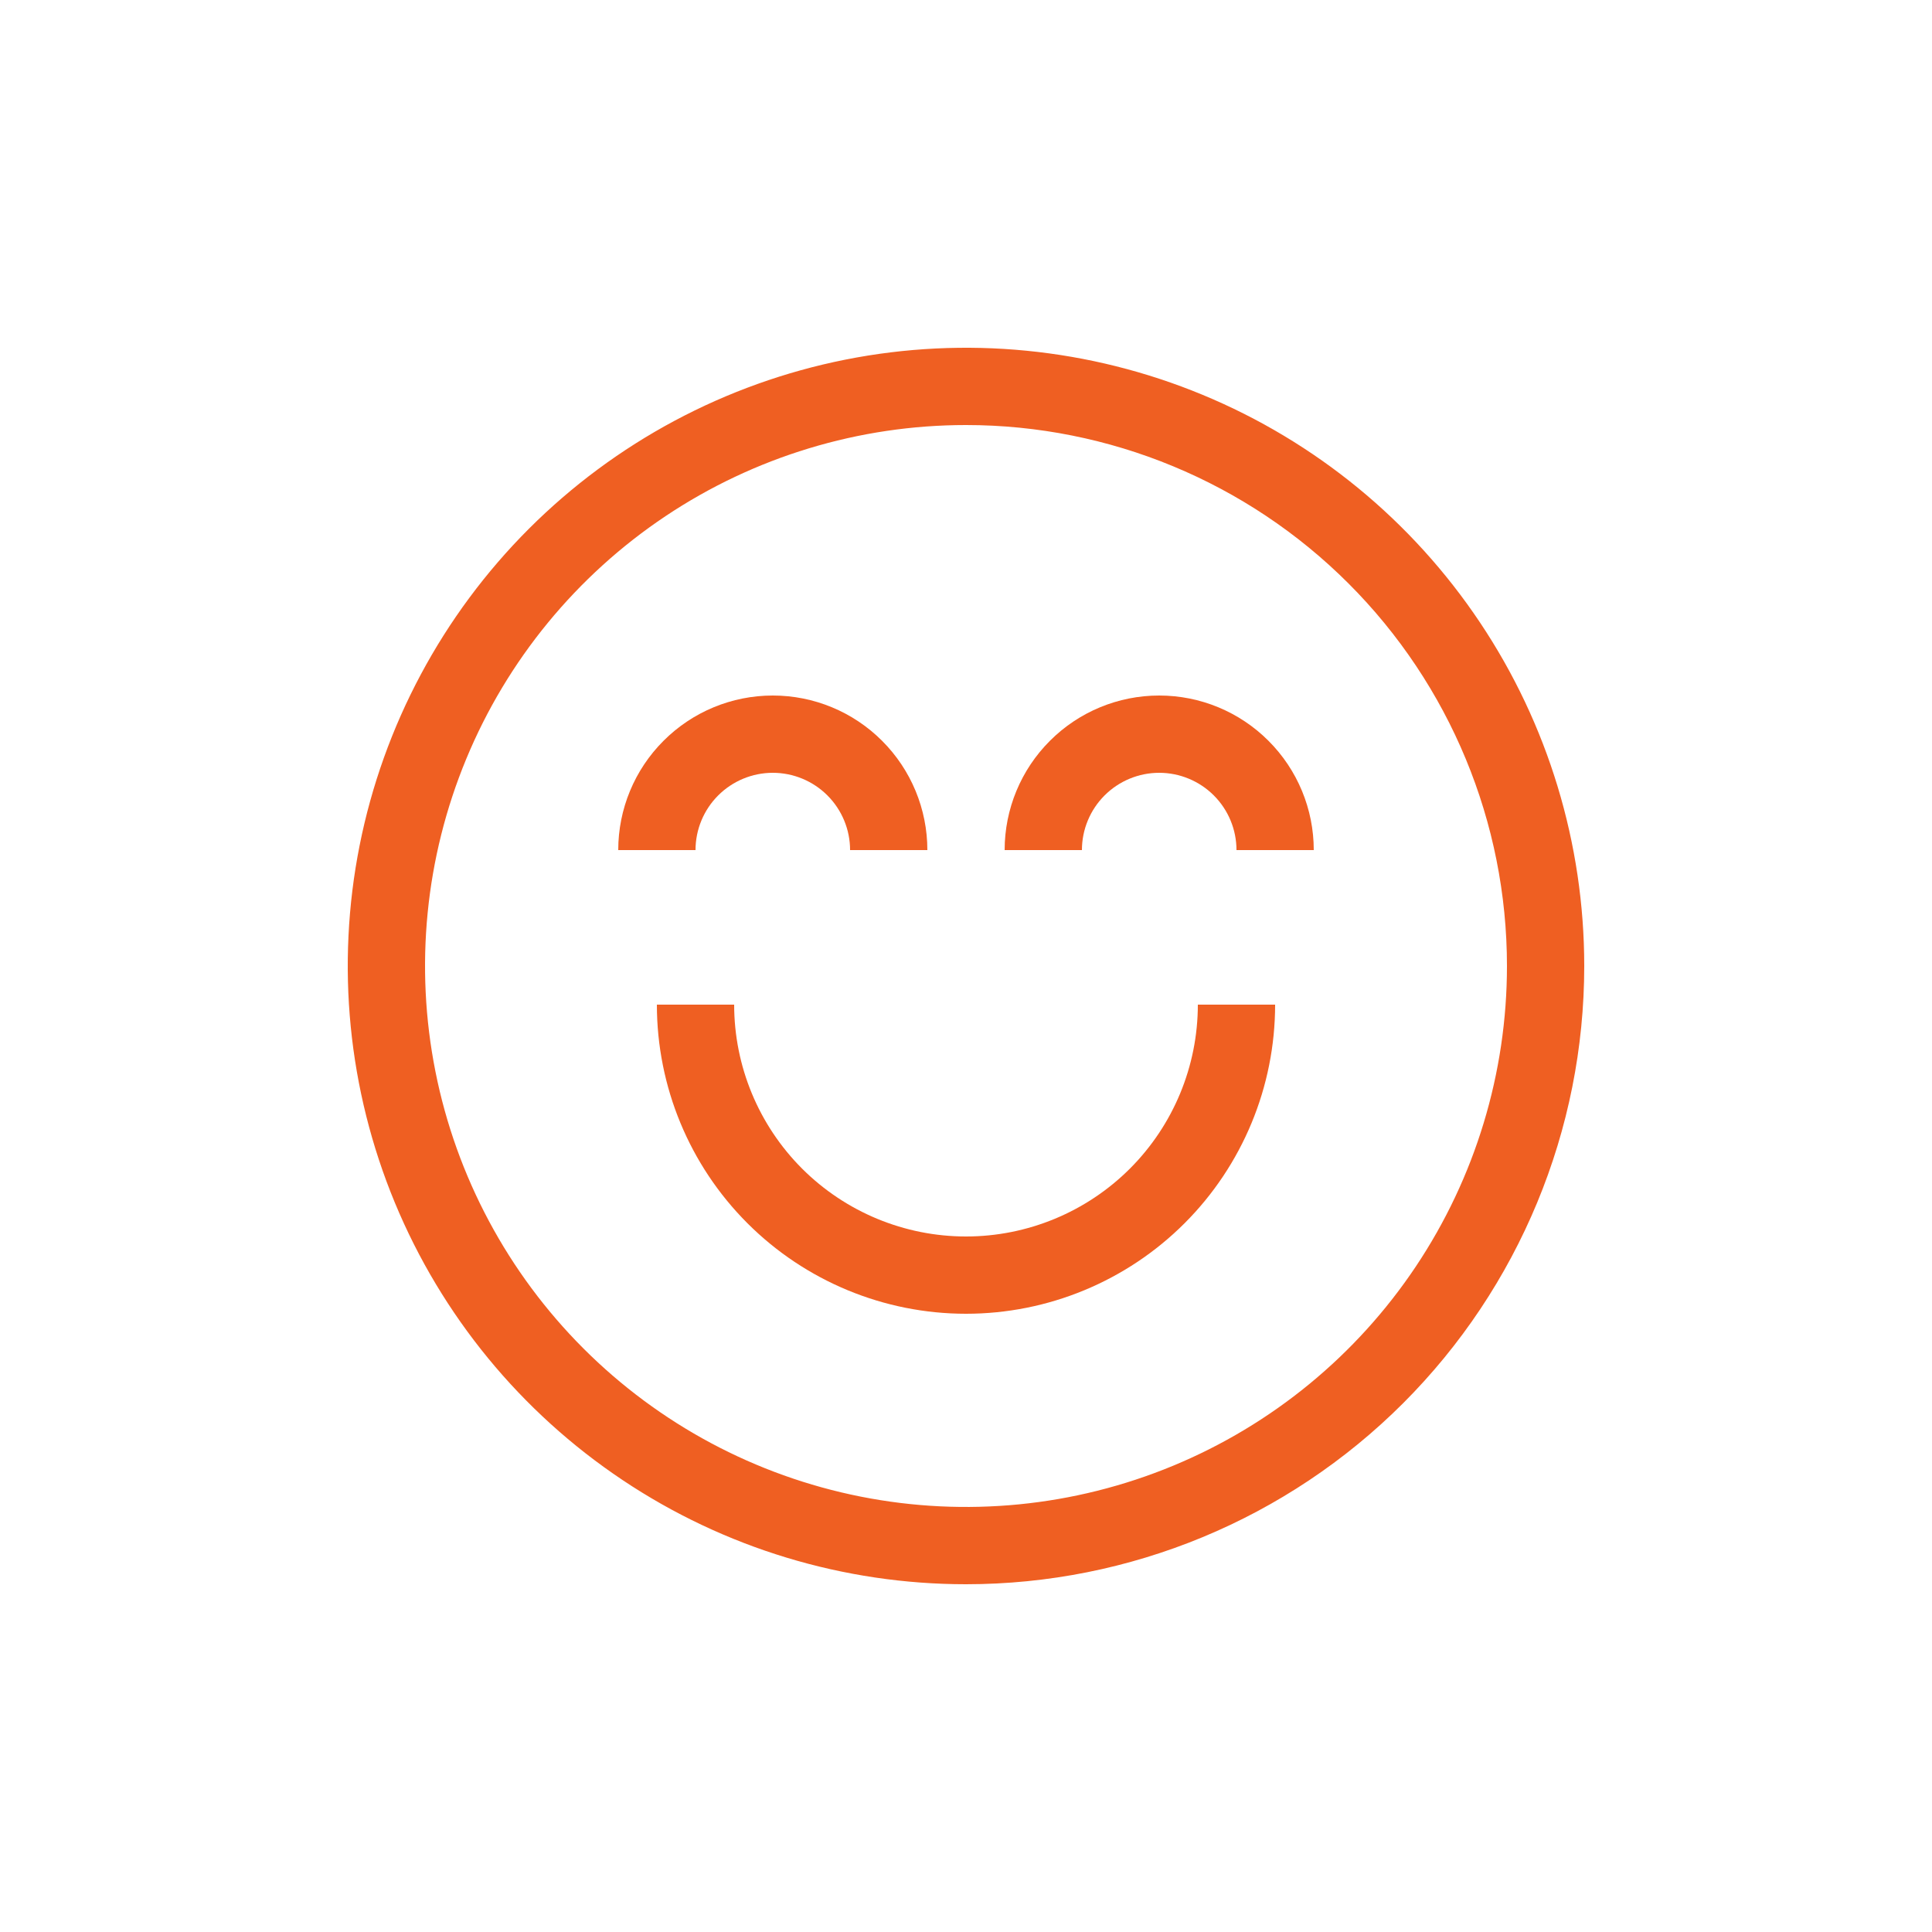<svg width="50" height="50" viewBox="0 0 50 50" fill="none" xmlns="http://www.w3.org/2000/svg">
<g clip-path="url(#clip0_2232_1076)">
<path d="M25 41C21.835 41 18.742 40.062 16.111 38.303C13.48 36.545 11.429 34.047 10.218 31.123C9.007 28.199 8.69 24.982 9.307 21.879C9.925 18.775 11.449 15.924 13.686 13.686C15.924 11.449 18.775 9.925 21.879 9.307C24.982 8.69 28.199 9.007 31.123 10.218C34.047 11.429 36.545 13.48 38.303 16.111C40.062 18.742 41 21.835 41 25C41 29.244 39.314 33.313 36.314 36.314C33.313 39.314 29.244 41 25 41ZM25 11C22.231 11 19.524 11.821 17.222 13.359C14.92 14.898 13.125 17.084 12.066 19.642C11.006 22.201 10.729 25.015 11.269 27.731C11.809 30.447 13.143 32.942 15.101 34.9C17.058 36.857 19.553 38.191 22.269 38.731C24.985 39.271 27.799 38.994 30.358 37.934C32.916 36.875 35.102 35.08 36.641 32.778C38.179 30.476 39 27.769 39 25C39 21.287 37.525 17.726 34.9 15.101C32.274 12.475 28.713 11 25 11Z" fill="#EF5F22"/>
<path d="M24 22H22C22 21.47 21.789 20.961 21.414 20.586C21.039 20.211 20.53 20 20 20C19.47 20 18.961 20.211 18.586 20.586C18.211 20.961 18 21.47 18 22H16C16 20.939 16.421 19.922 17.172 19.172C17.922 18.421 18.939 18 20 18C21.061 18 22.078 18.421 22.828 19.172C23.579 19.922 24 20.939 24 22Z" fill="#EF5F22"/>
<path d="M34 22H32C32 21.47 31.789 20.961 31.414 20.586C31.039 20.211 30.53 20 30 20C29.47 20 28.961 20.211 28.586 20.586C28.211 20.961 28 21.47 28 22H26C26 20.939 26.421 19.922 27.172 19.172C27.922 18.421 28.939 18 30 18C31.061 18 32.078 18.421 32.828 19.172C33.579 19.922 34 20.939 34 22Z" fill="#EF5F22"/>
<path d="M25 34C22.878 34 20.843 33.157 19.343 31.657C17.843 30.157 17 28.122 17 26H19C19 27.591 19.632 29.117 20.757 30.243C21.883 31.368 23.409 32 25 32C26.591 32 28.117 31.368 29.243 30.243C30.368 29.117 31 27.591 31 26H33C33 28.122 32.157 30.157 30.657 31.657C29.157 33.157 27.122 34 25 34Z" fill="#EF5F22"/>
</g>
<defs>
<clipPath id="clip0_2232_1076">
<rect width="32" height="32" fill="white" transform="translate(9 9)"/>
</clipPath>
</defs>
</svg>
